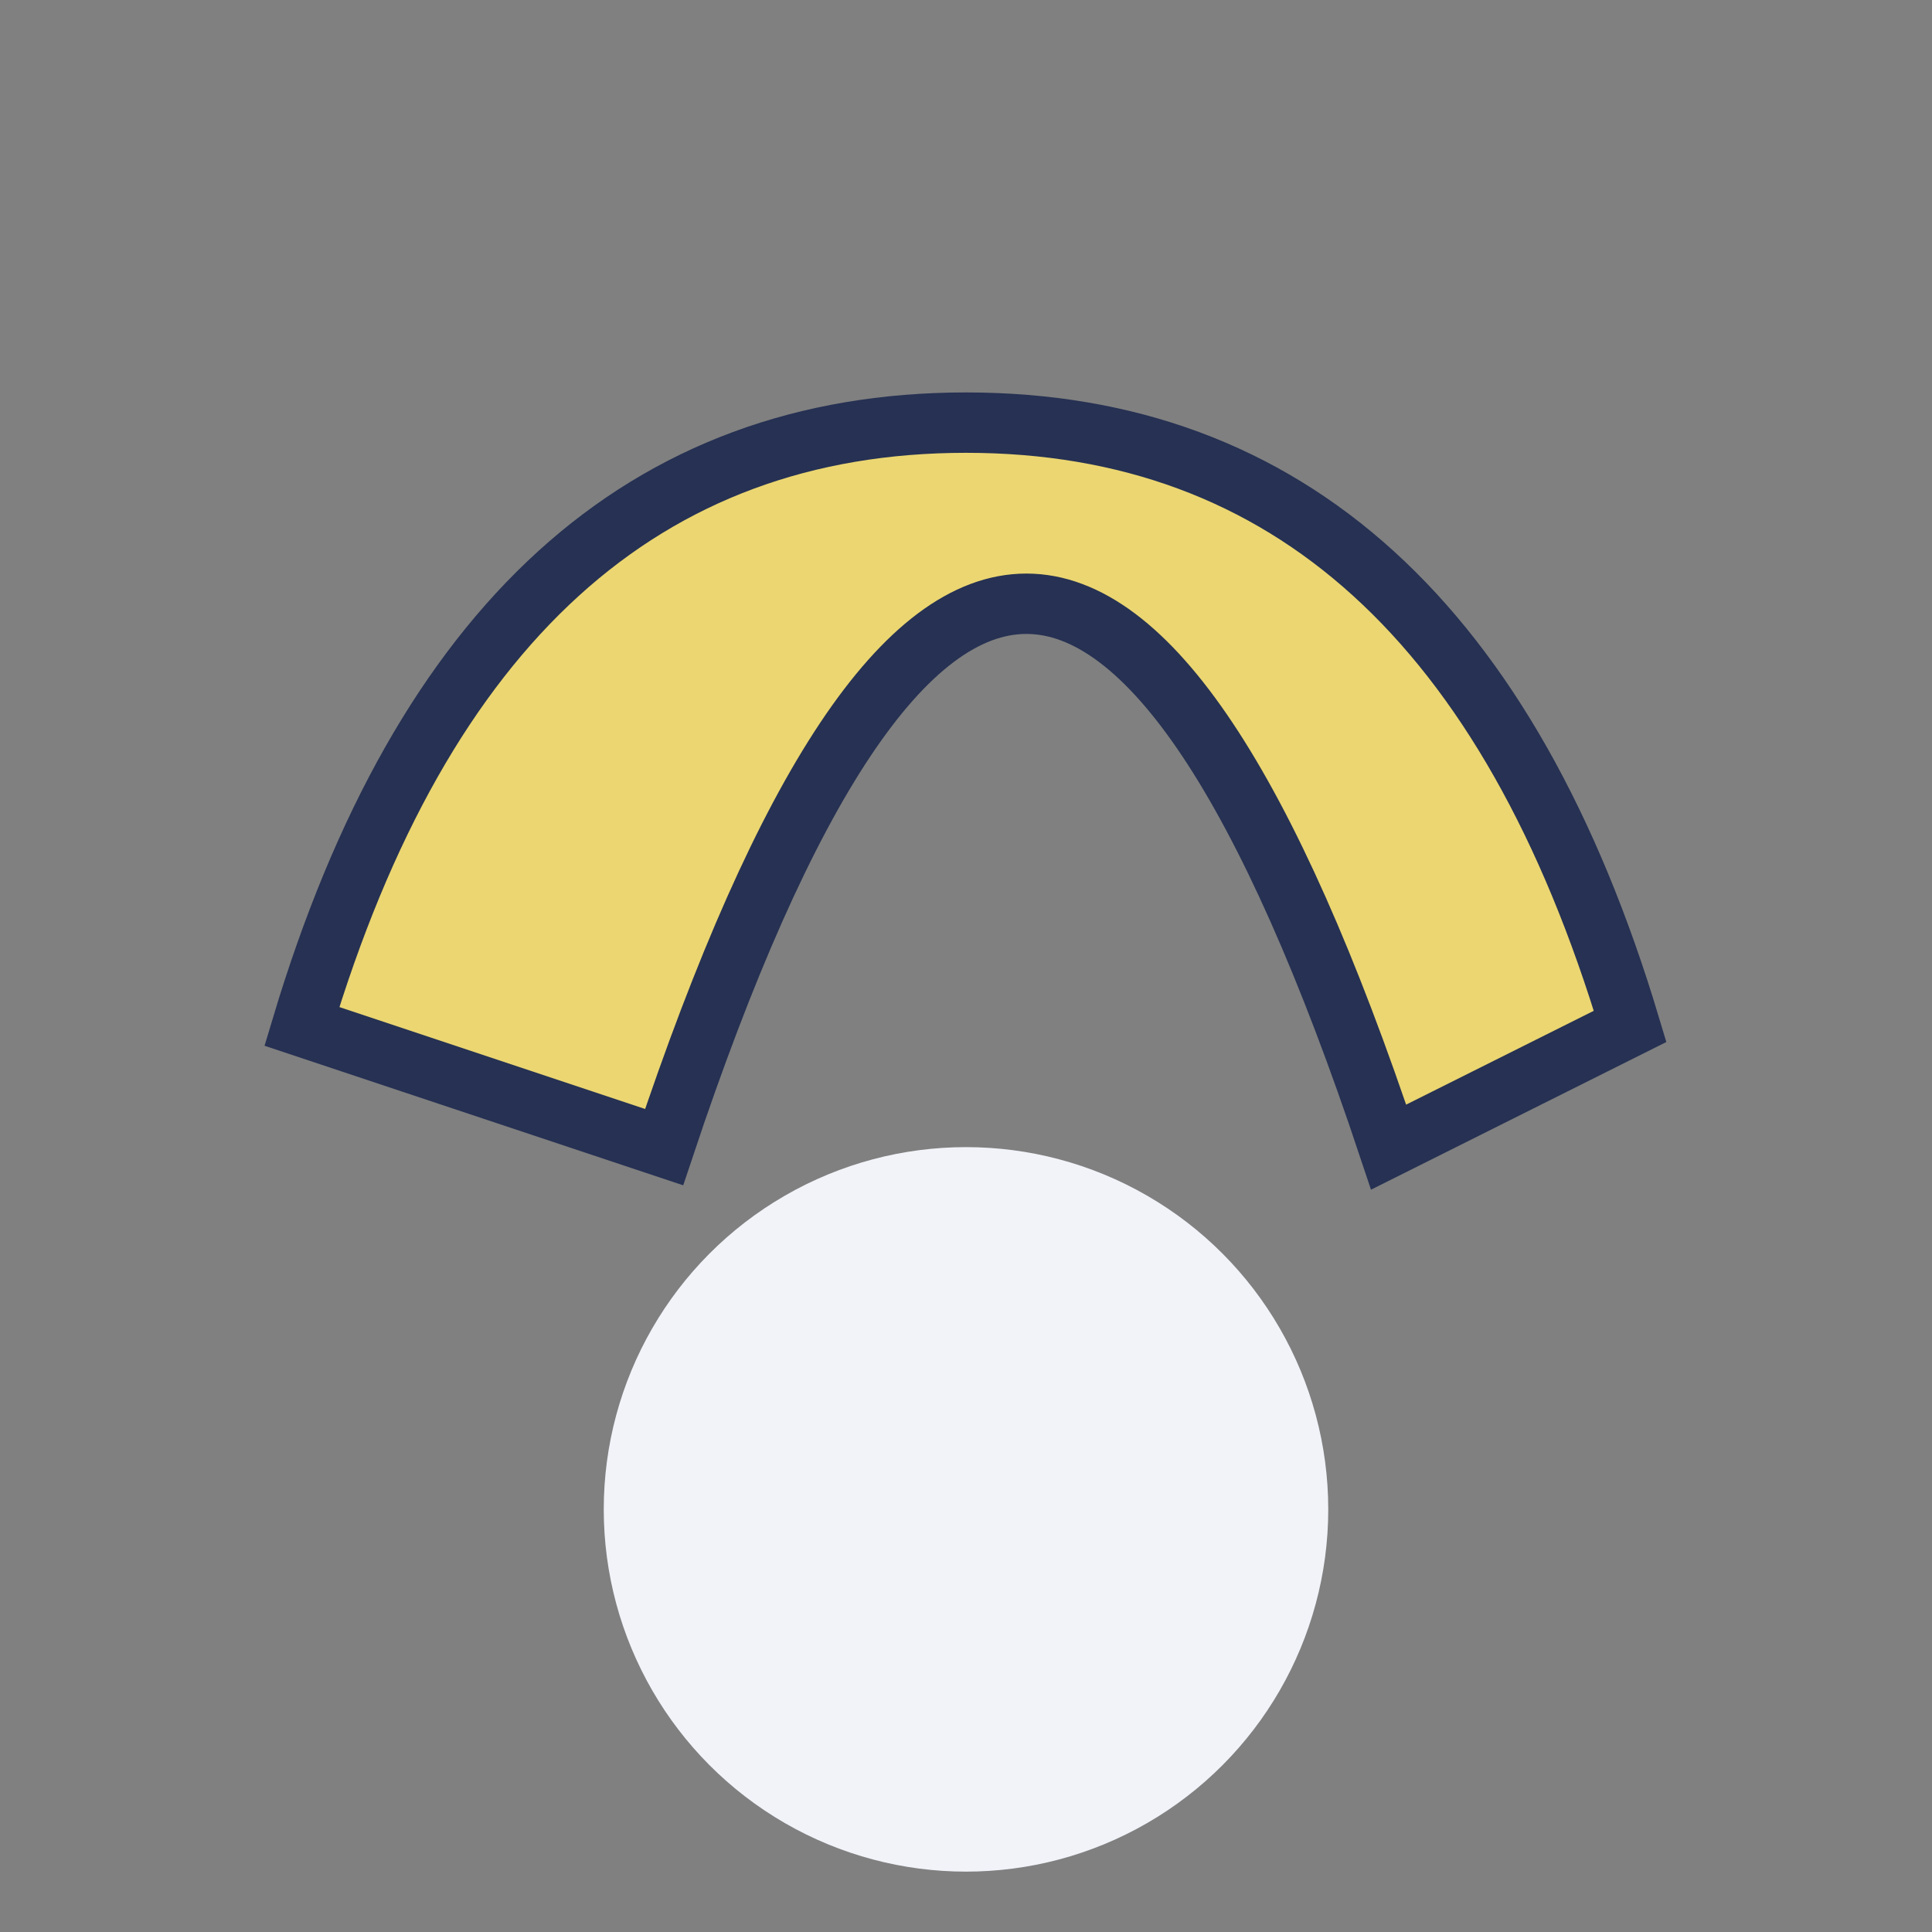 <?xml version="1.0" encoding="UTF-8"?>
<svg xmlns="http://www.w3.org/2000/svg" width="32" height="32" viewBox="0 0 32 32"><rect x="0" y="0" width="32" height="32" fill="#808080" stroke="none"/><path d="M5 17q3-10 11-10t11 10l-4 2q-3-9-6-9-3 0-6 9z" fill="#EBD671" stroke="#263153" stroke-width="1"/><circle cx="16" cy="25" r="6" fill="#F1F3F9"/></svg>